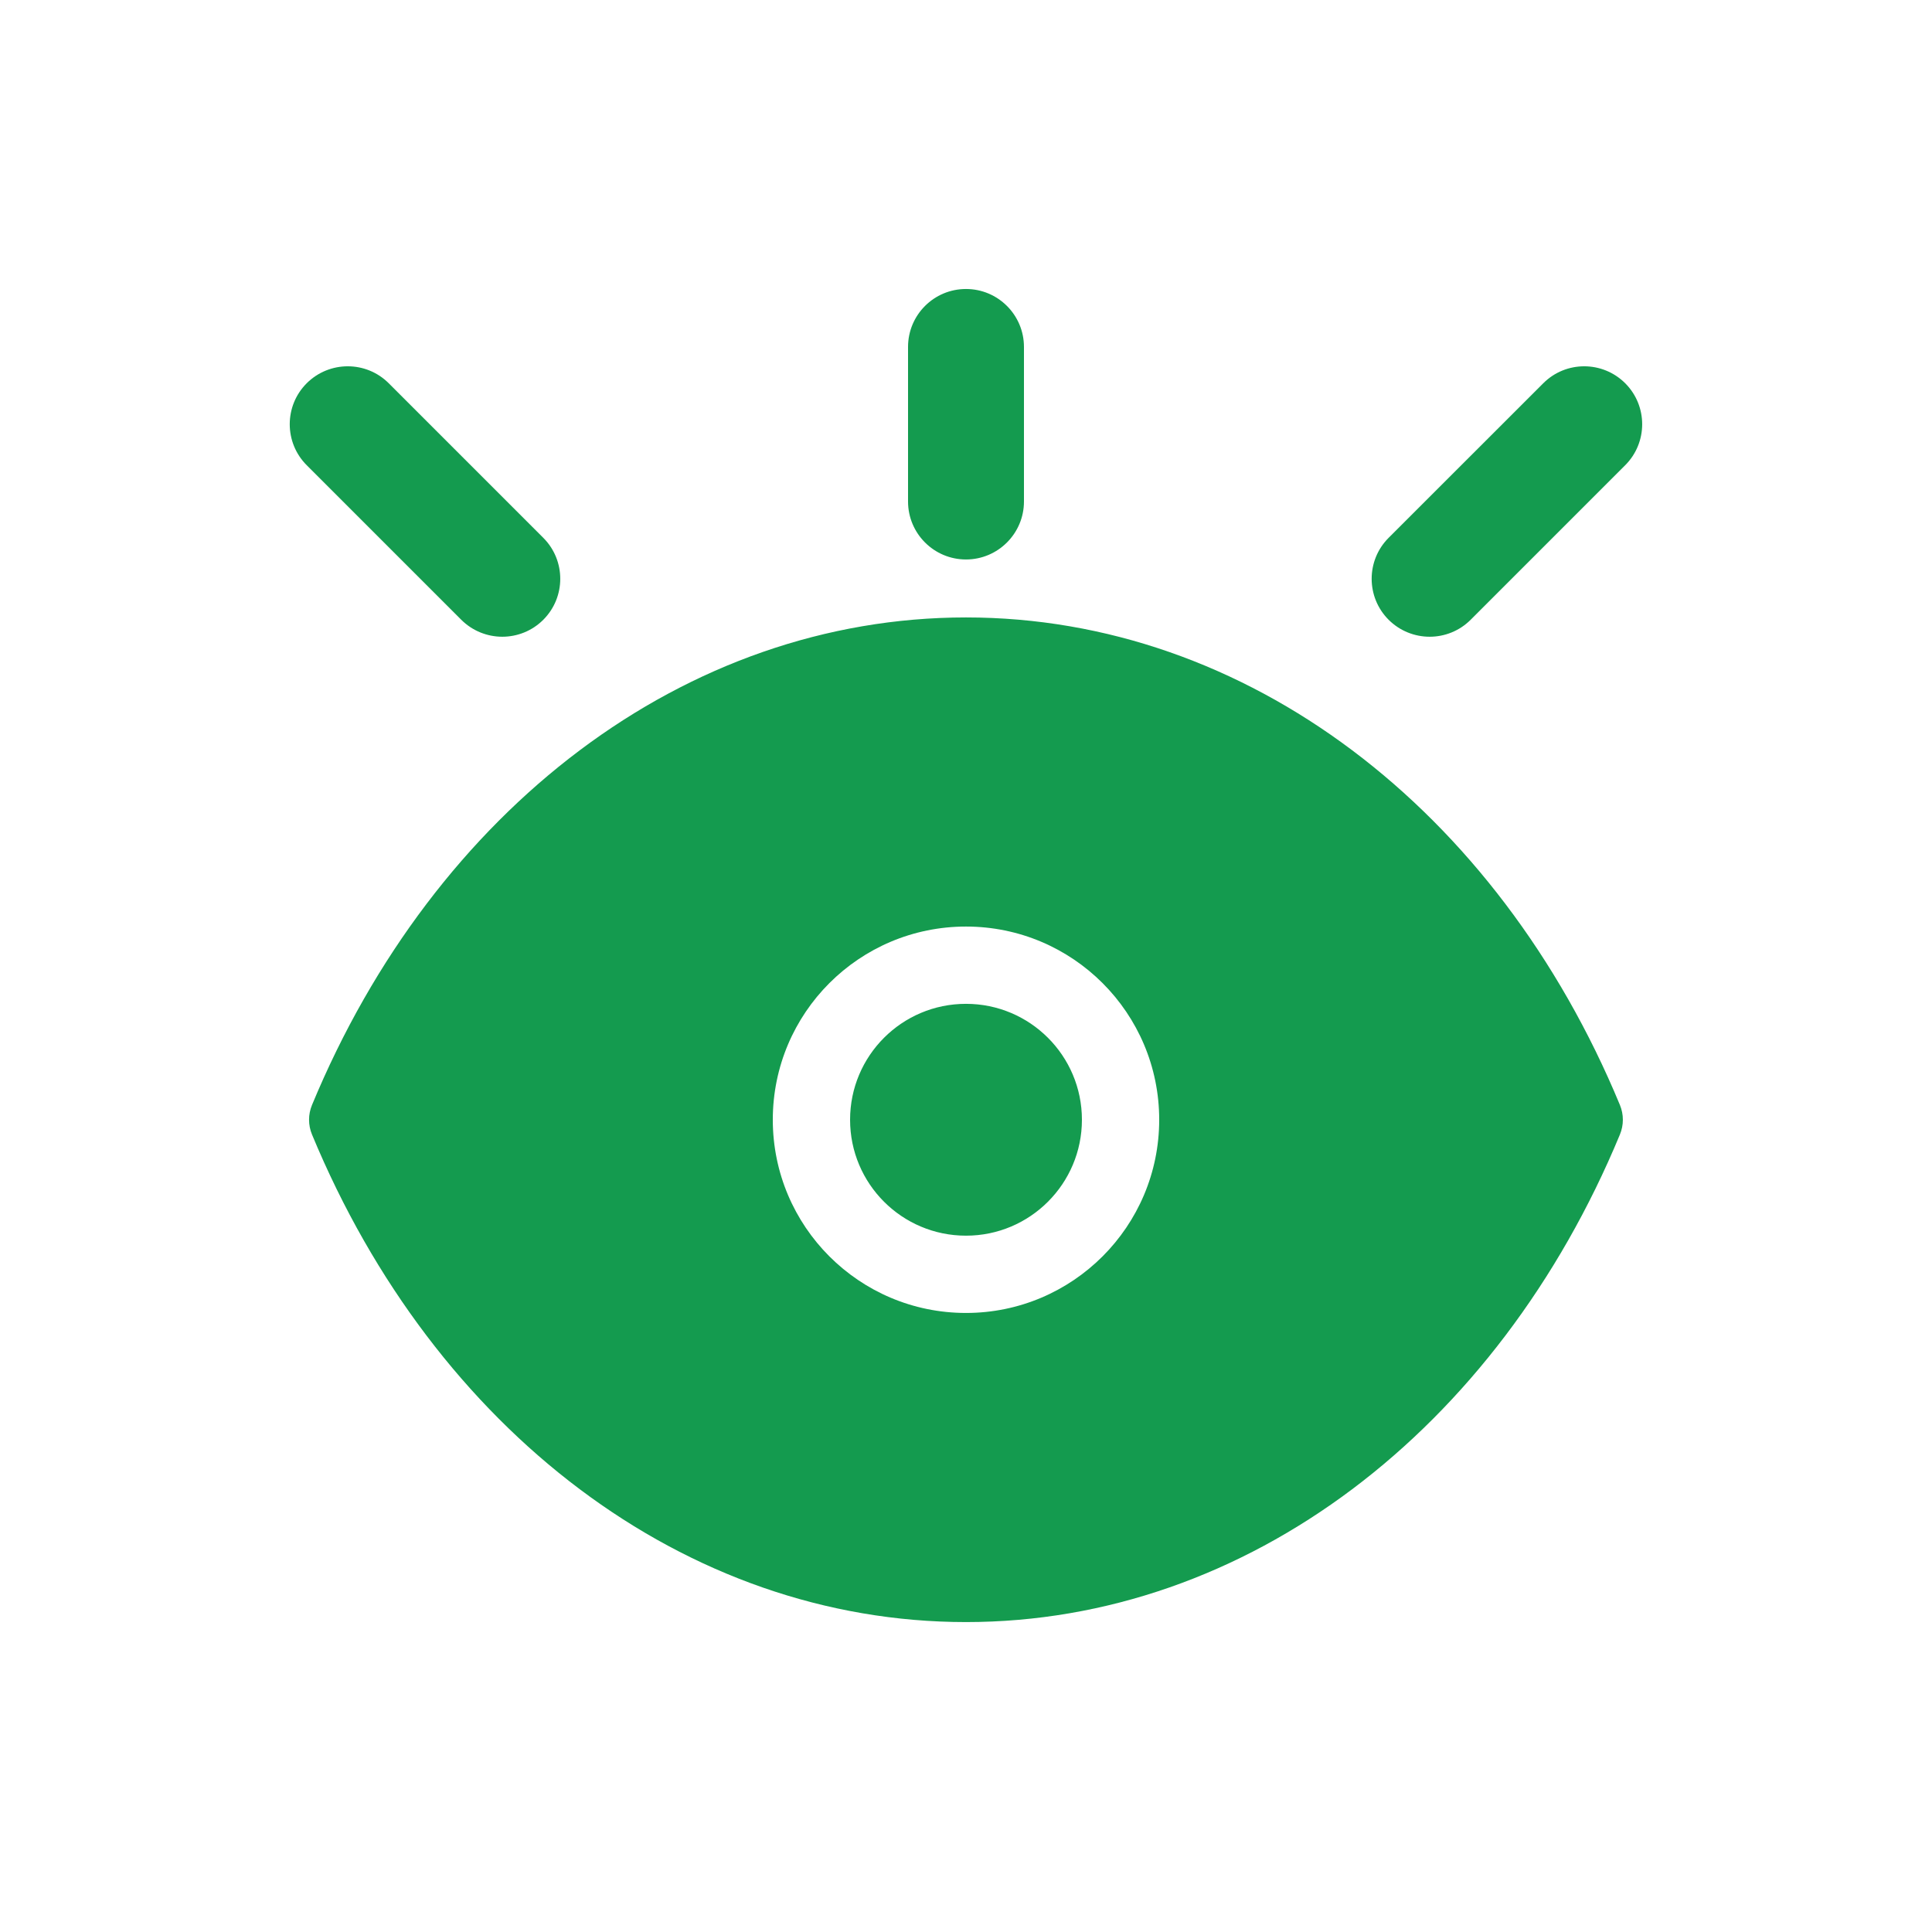 <svg width="24" height="24" viewBox="0 0 24 24" fill="none" xmlns="http://www.w3.org/2000/svg">
<path fill-rule="evenodd" clip-rule="evenodd" d="M11.28 4.31C11.28 3.912 11.602 3.59 12 3.59C12.397 3.59 12.72 3.912 12.72 4.31V6.23C12.72 6.627 12.397 6.95 12 6.95C11.602 6.95 11.28 6.627 11.28 6.23V4.31ZM12 15.35C12.795 15.35 13.44 14.705 13.44 13.91C13.44 13.115 12.795 12.47 12 12.47C11.204 12.47 10.56 13.115 10.56 13.91C10.56 14.705 11.204 15.35 12 15.35ZM20.189 4.761C19.907 4.48 19.452 4.48 19.171 4.761L17.25 6.681C16.969 6.962 16.969 7.418 17.25 7.699C17.532 7.98 17.988 7.98 18.269 7.699L20.189 5.779C20.47 5.498 20.47 5.042 20.189 4.761ZM4.829 4.761L6.749 6.681C7.03 6.962 7.03 7.418 6.749 7.699C6.468 7.98 6.012 7.98 5.73 7.699L3.81 5.779C3.529 5.498 3.529 5.042 3.81 4.761C4.092 4.48 4.548 4.48 4.829 4.761ZM3.876 13.726C5.398 10.054 8.513 7.67 12 7.67C15.487 7.67 18.601 10.054 20.123 13.726C20.172 13.844 20.172 13.976 20.123 14.094C18.601 17.766 15.487 20.15 12 20.15C8.513 20.15 5.398 17.766 3.876 14.094C3.827 13.976 3.827 13.844 3.876 13.726ZM12 16.31C10.674 16.31 9.6 15.235 9.6 13.91C9.6 12.584 10.674 11.51 12 11.51C13.325 11.51 14.4 12.584 14.4 13.91C14.4 15.235 13.325 16.31 12 16.31Z" fill="#149B4F"/>
</svg>
